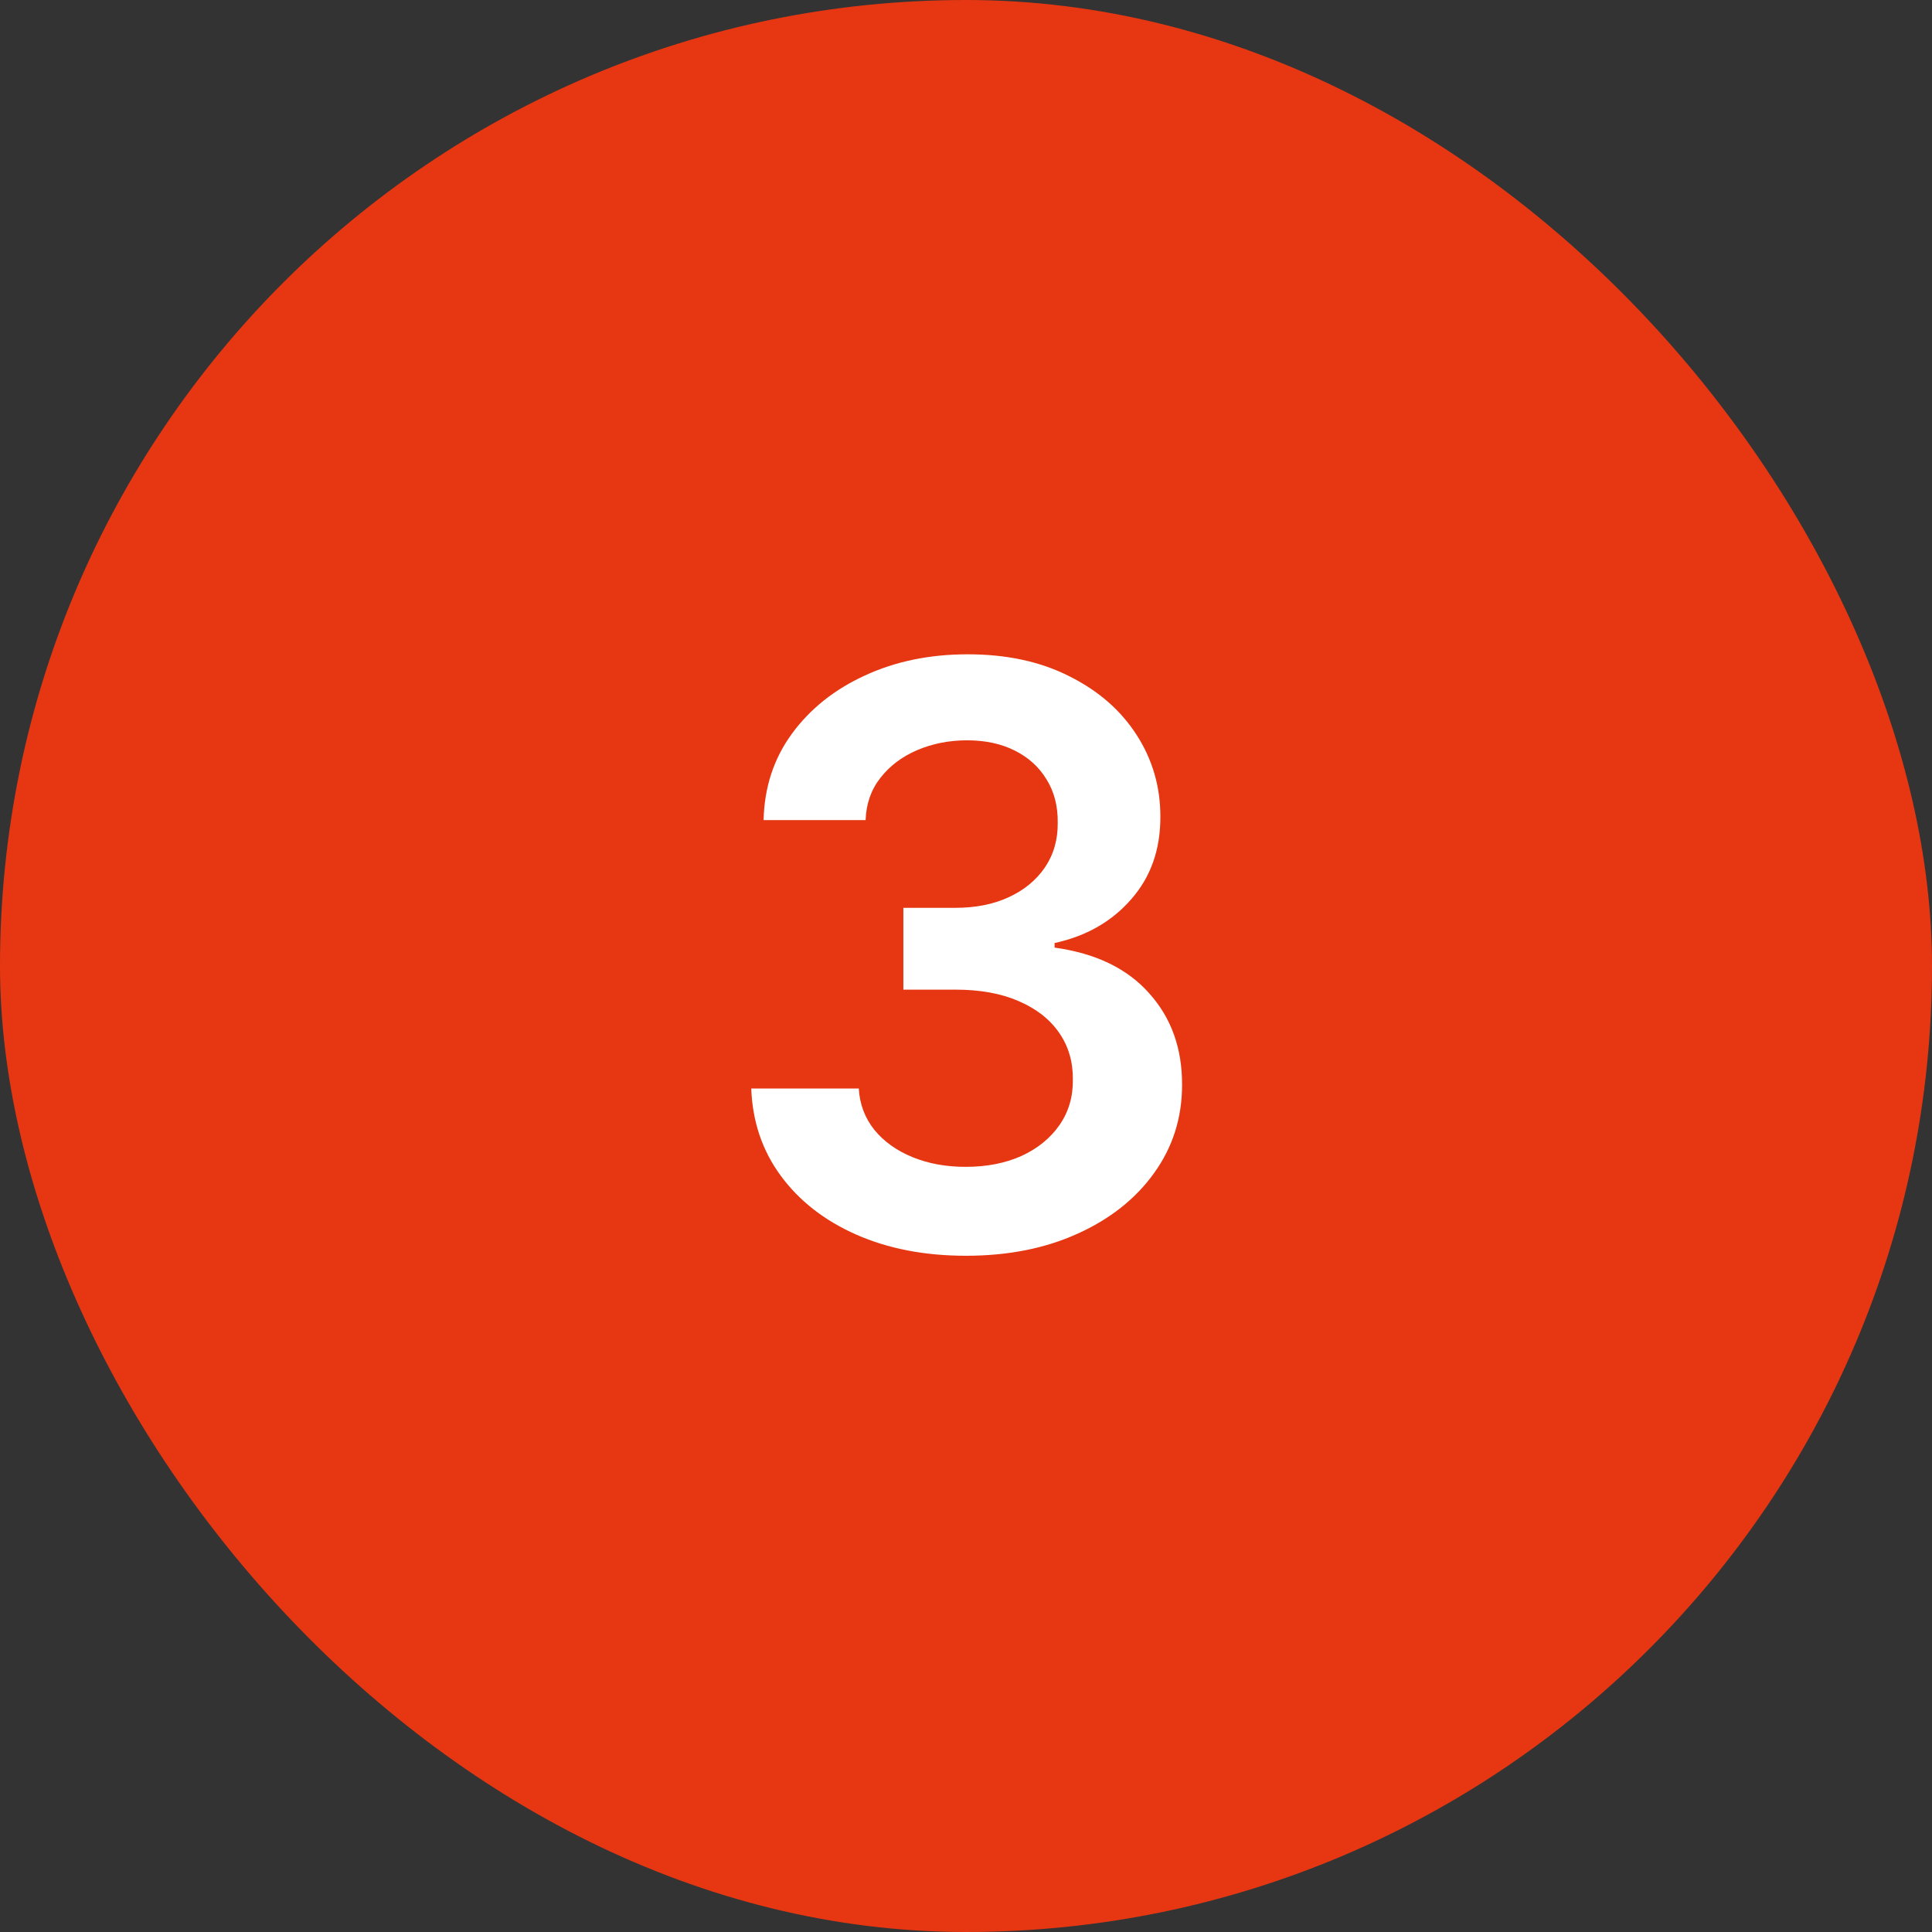 <svg width="48" height="48" viewBox="0 0 48 48" fill="none" xmlns="http://www.w3.org/2000/svg">
<rect x="0" y="0" width="48" height="48" fill="#333333" stroke="none"/>
<rect width="48" height="48" rx="24" fill="#E63712"/>
<path d="M23.999 31.199C22.976 31.199 22.067 31.024 21.272 30.673C20.481 30.323 19.856 29.835 19.397 29.21C18.938 28.585 18.694 27.863 18.665 27.044H21.336C21.359 27.437 21.49 27.78 21.726 28.074C21.963 28.363 22.278 28.588 22.671 28.749C23.064 28.91 23.504 28.99 23.992 28.99C24.513 28.99 24.974 28.9 25.377 28.72C25.779 28.535 26.094 28.28 26.322 27.953C26.549 27.626 26.66 27.25 26.655 26.824C26.66 26.384 26.547 25.995 26.314 25.659C26.082 25.323 25.746 25.06 25.306 24.871C24.87 24.681 24.345 24.587 23.729 24.587H22.444V22.555H23.729C24.236 22.555 24.679 22.468 25.057 22.293C25.441 22.117 25.741 21.871 25.959 21.554C26.177 21.232 26.284 20.86 26.279 20.439C26.284 20.027 26.191 19.669 26.002 19.366C25.817 19.059 25.555 18.82 25.214 18.649C24.877 18.479 24.482 18.393 24.027 18.393C23.582 18.393 23.171 18.474 22.792 18.635C22.413 18.796 22.108 19.026 21.875 19.324C21.643 19.617 21.52 19.968 21.506 20.375H18.971C18.99 19.561 19.224 18.846 19.674 18.23C20.128 17.61 20.734 17.127 21.492 16.781C22.25 16.431 23.099 16.256 24.042 16.256C25.012 16.256 25.855 16.438 26.57 16.803C27.29 17.162 27.846 17.648 28.239 18.259C28.632 18.869 28.829 19.544 28.829 20.283C28.833 21.102 28.592 21.788 28.104 22.342C27.621 22.896 26.987 23.259 26.201 23.429V23.543C27.224 23.685 28.007 24.063 28.552 24.679C29.101 25.29 29.373 26.05 29.368 26.959C29.368 27.773 29.136 28.502 28.672 29.146C28.213 29.785 27.579 30.287 26.769 30.652C25.964 31.017 25.041 31.199 23.999 31.199Z" fill="white"/>
</svg>
